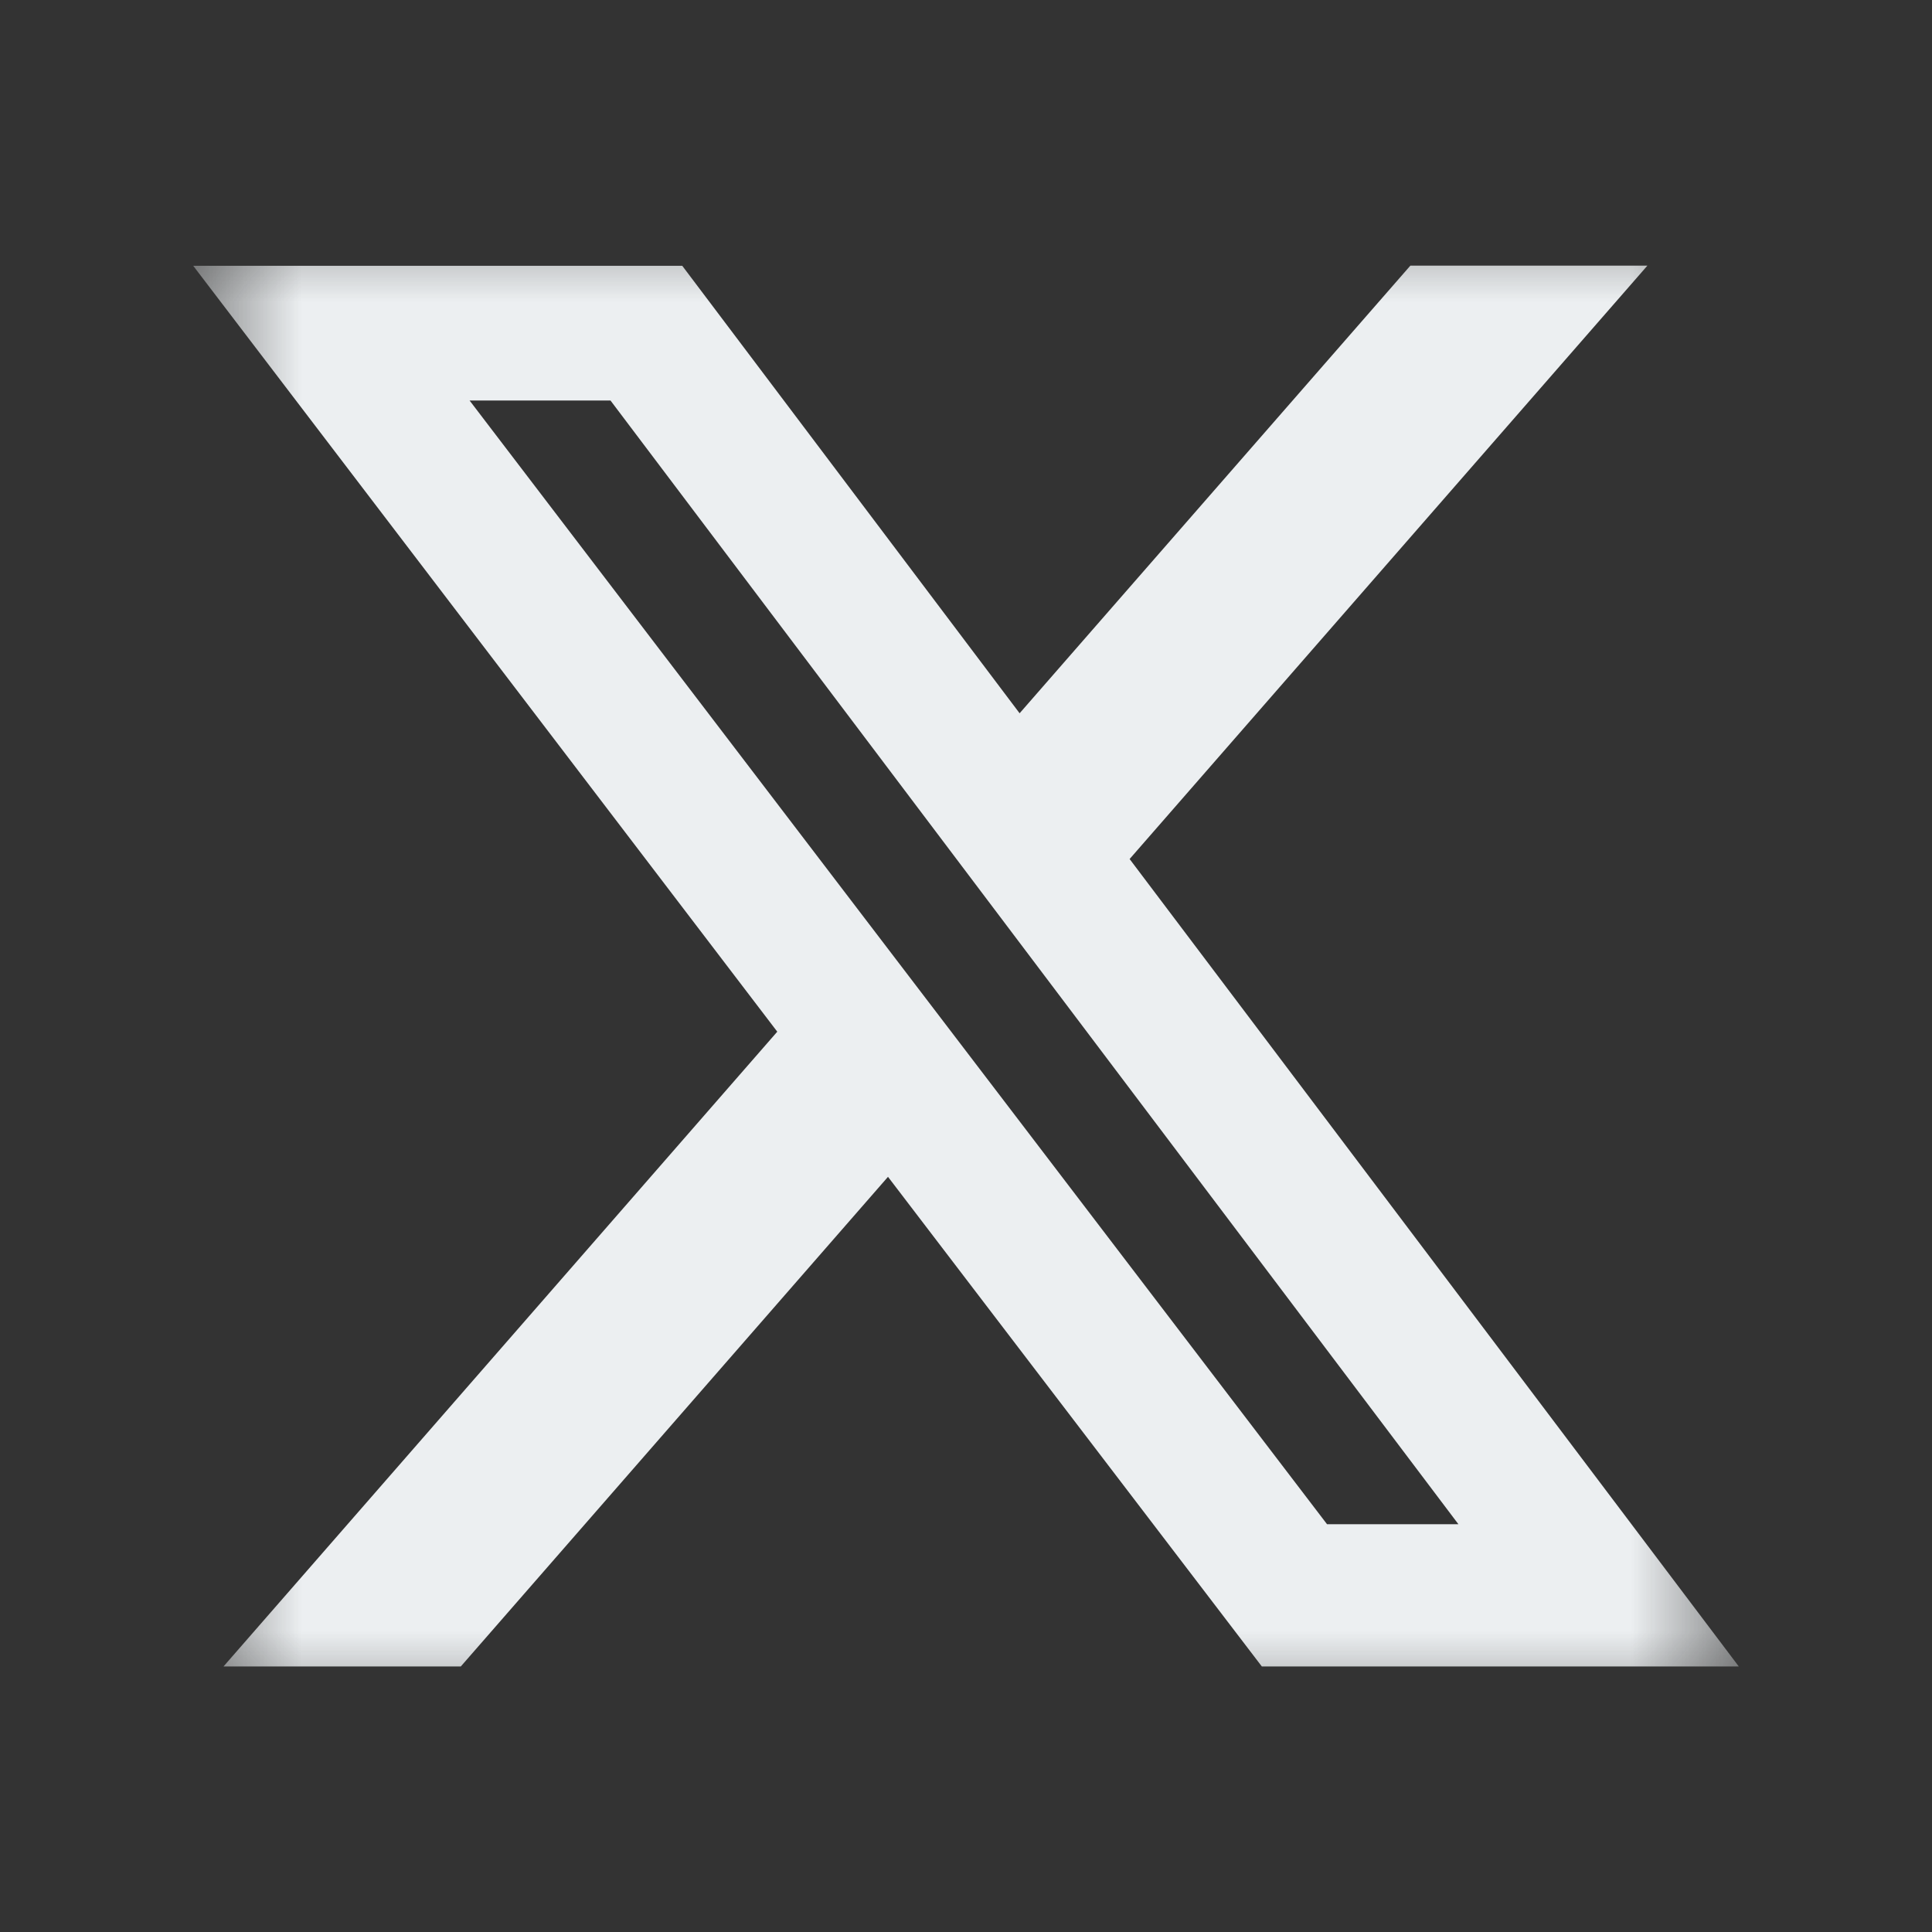 <svg width="16" height="16" viewBox="0 0 16 16" fill="none" xmlns="http://www.w3.org/2000/svg">
<rect x="0" y="0" width="16" height="16" fill="#333333" stroke="none"/>
<mask id="mask0_2094_11805" style="mask-type:luminance" maskUnits="userSpaceOnUse" x="1" y="1" width="14" height="14">
<path d="M13.65 2.351V13.65H2.35V2.351H13.65Z" fill="white" stroke="white" stroke-width="1.5"/>
</mask>
<g mask="url(#mask0_2094_11805)">
<path d="M11.68 2.2H13.643L9.355 7.114L14.4 13.801H10.45L7.354 9.746L3.816 13.801H1.851L6.437 8.544L1.6 2.201H5.65L8.444 5.907L11.68 2.2ZM10.99 12.623H12.078L5.056 3.317H3.889L10.99 12.623Z" fill="#ECEFF1"/>
</g>
</svg>
